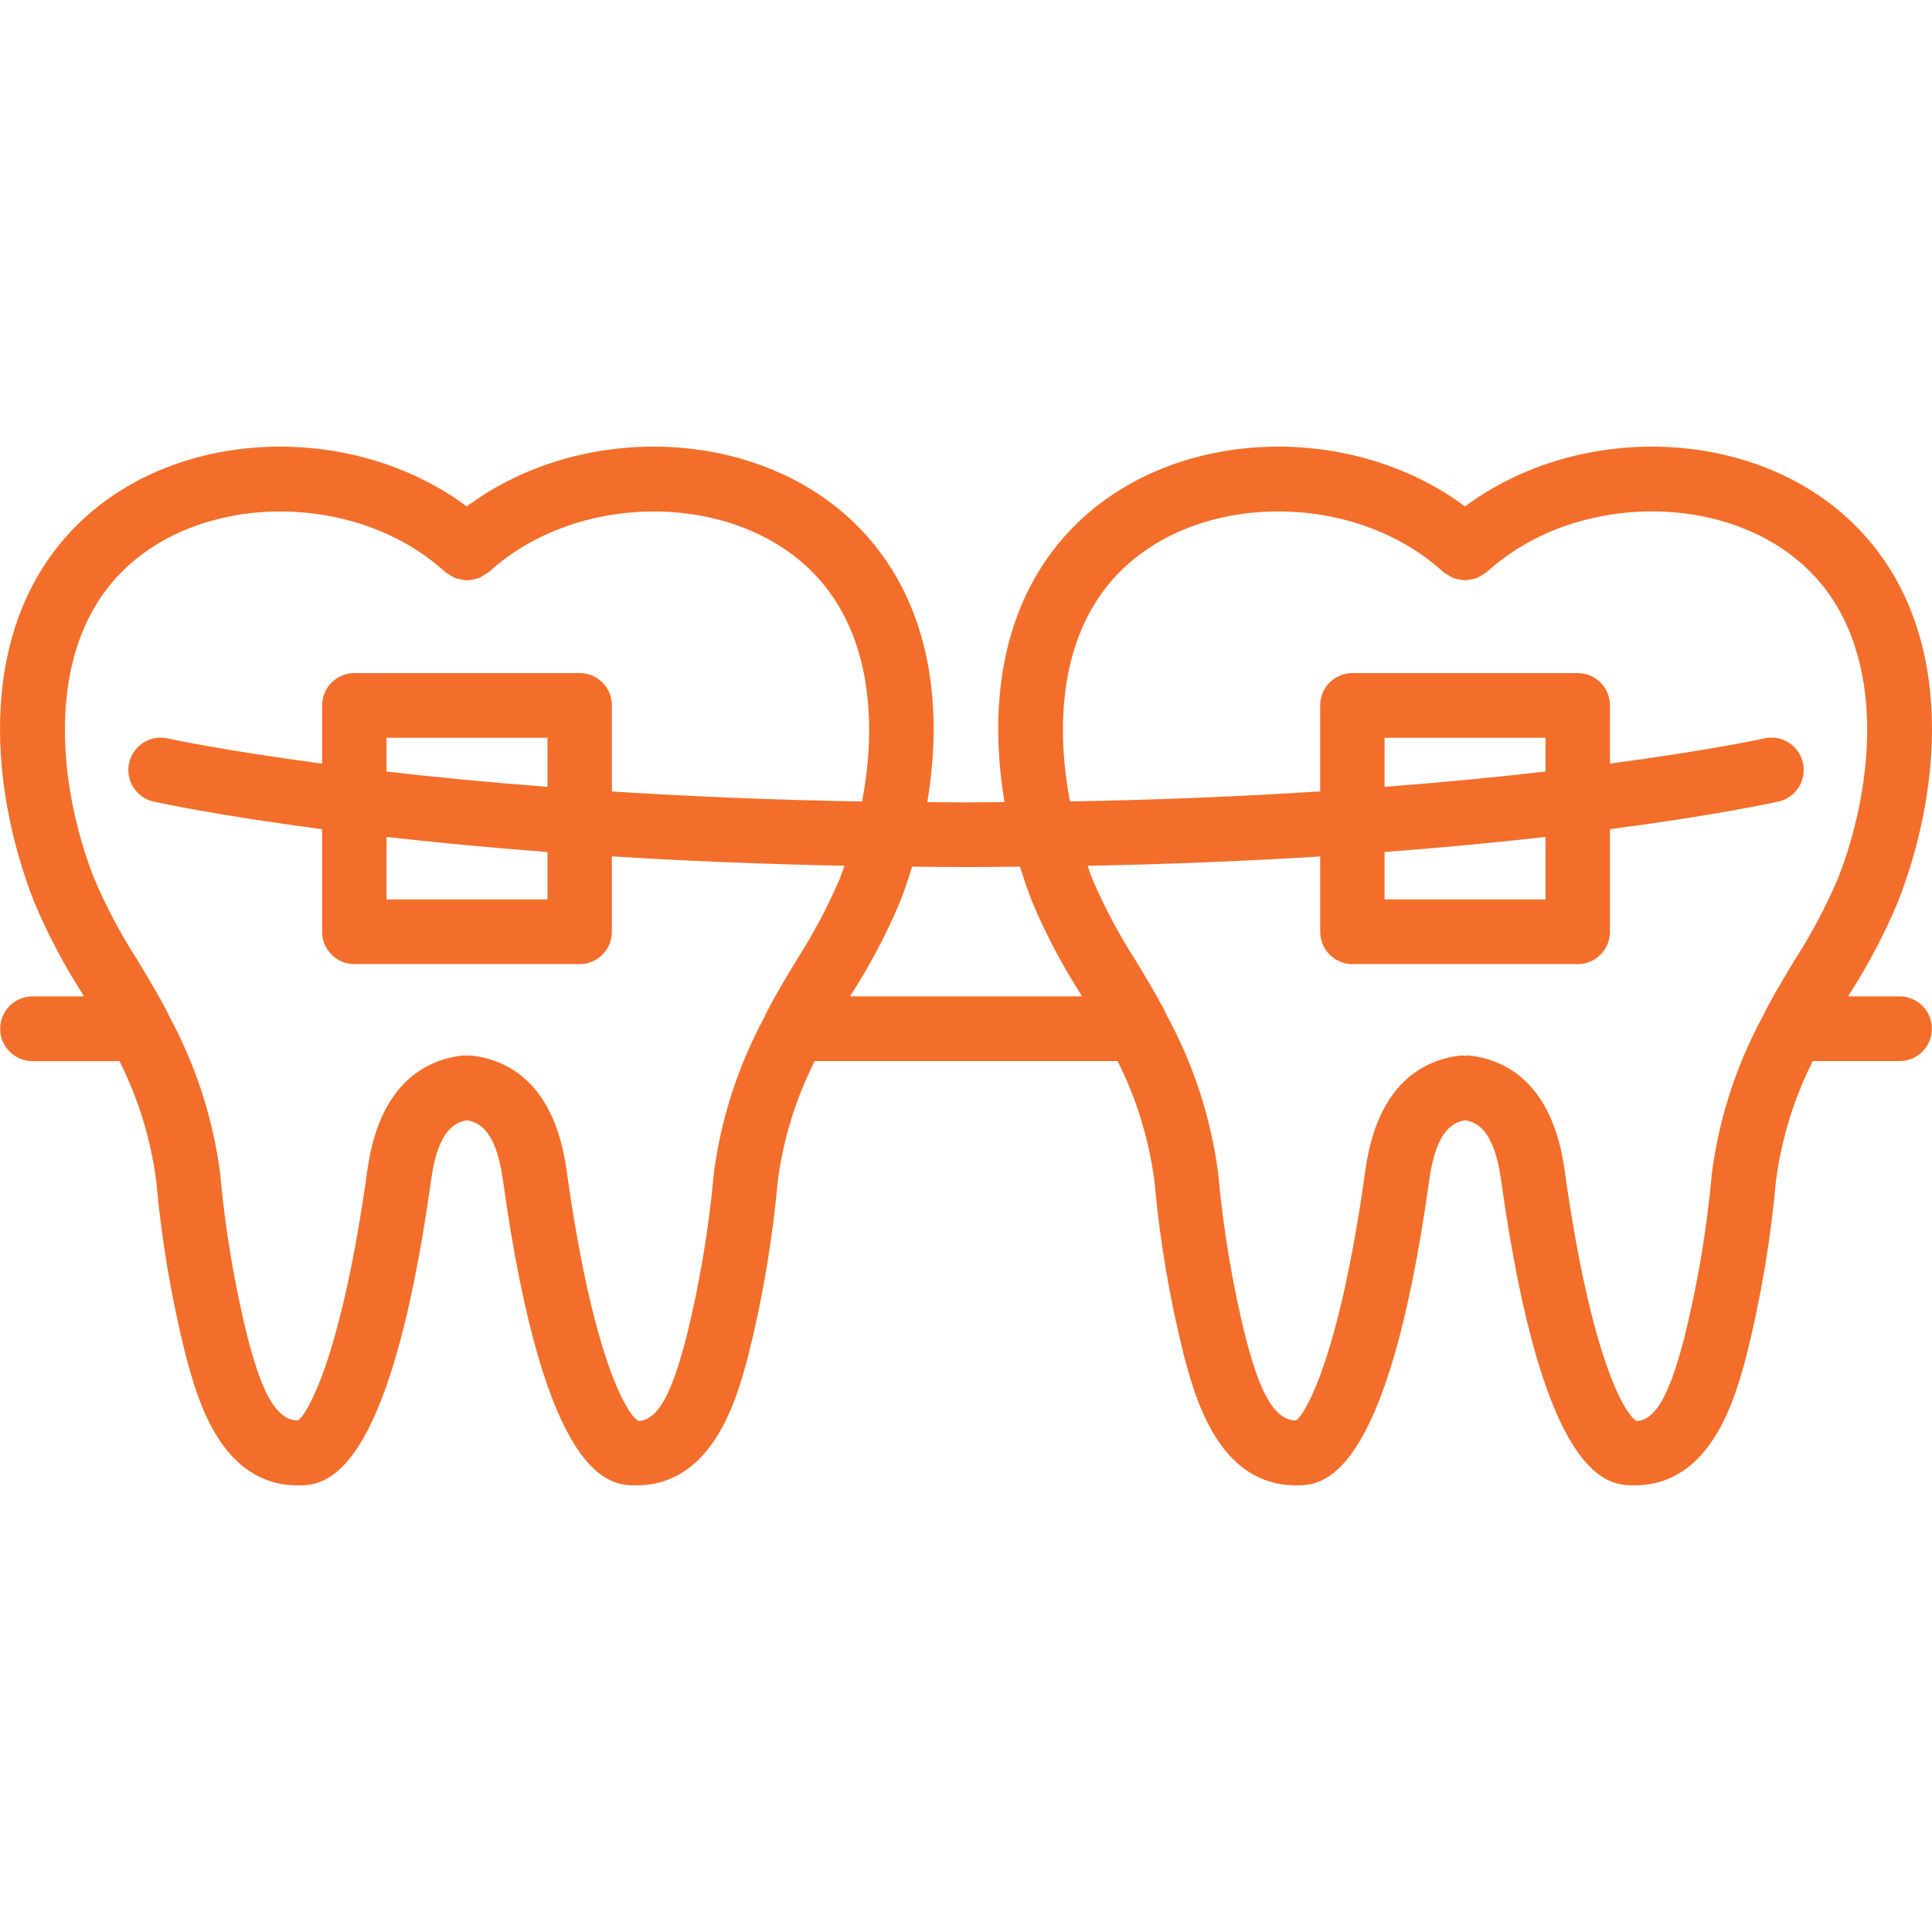 <?xml version="1.0" encoding="utf-8"?>
<!-- Generator: Adobe Illustrator 17.0.0, SVG Export Plug-In . SVG Version: 6.00 Build 0)  -->
<!DOCTYPE svg PUBLIC "-//W3C//DTD SVG 1.1//EN" "http://www.w3.org/Graphics/SVG/1.1/DTD/svg11.dtd">
<svg version="1.1" id="Layer_1" xmlns="http://www.w3.org/2000/svg" xmlns:xlink="http://www.w3.org/1999/xlink" x="0px" y="0px"
	 width="120px" height="120px" viewBox="0 0 120 120" enable-background="new 0 0 120 120" xml:space="preserve">
<path fill="#F36E2A" d="M117.889,56.006c2.858-7.315,3.599-17.346-2.853-23.559c-6.151-5.932-16.972-6.248-24.039-0.99
	c-7.065-5.258-17.887-4.942-24.036,0.988c-4.769,4.589-5.6,11.247-4.567,17.376c-0.8,0-1.572,0.018-2.4,0.018
	c-0.827,0-1.599-0.014-2.399-0.018c1.038-6.119,0.199-12.787-4.565-17.374c-6.152-5.932-16.972-6.248-24.039-0.99
	c-7.065-5.258-17.885-4.942-24.036,0.988c-6.445,6.214-5.697,16.246-2.84,23.56c0.835,1.985,1.838,3.895,3,5.707l0.096,0.177H2.011
	c-1.105,0-2,0.899-2,2.009c0,1.109,0.895,2.008,2,2.008H7.42c1.171,2.332,1.942,4.843,2.283,7.431
	c0.329,3.672,0.944,7.312,1.842,10.888c0.698,2.61,2.154,8.033,6.955,8.033c1.544,0,5.643,0,8.283-19.013
	c0.439-3.127,1.545-3.553,2.223-3.66c0.678,0.107,1.783,0.533,2.224,3.656c2.639,19.017,6.739,19.017,8.282,19.017
	c4.799,0,6.258-5.423,6.951-8.008c0.9-3.582,1.518-7.229,1.847-10.907c0.341-2.591,1.116-5.106,2.292-7.438h18.815
	c1.171,2.332,1.942,4.843,2.284,7.431c0.328,3.672,0.944,7.312,1.842,10.888c0.698,2.61,2.153,8.033,6.954,8.033
	c1.544,0,5.643,0,8.283-19.013c0.439-3.127,1.545-3.553,2.224-3.66c0.678,0.107,1.784,0.533,2.224,3.656
	c2.64,19.017,6.739,19.017,8.283,19.017c4.798,0,6.257-5.423,6.951-8.008c0.9-3.582,1.518-7.229,1.847-10.907
	c0.339-2.591,1.111-5.105,2.284-7.438h5.399c1.105,0,2-0.899,2-2.008c0-1.11-0.895-2.009-2-2.009h-3.199l0.103-0.177
	C116.055,59.9,117.056,57.991,117.889,56.006z M60.002,53.856c1.15,0,2.24-0.016,3.353-0.026c0.231,0.745,0.476,1.476,0.751,2.175
	c0.834,1.985,1.838,3.895,2.999,5.707l0.096,0.177H52.803l0.102-0.177c1.162-1.812,2.165-3.722,3-5.707
	c0.274-0.701,0.52-1.43,0.75-2.175C57.762,53.84,58.852,53.856,60.002,53.856z M44.338,72.874c-0.312,3.474-0.892,6.92-1.734,10.304
	c-0.656,2.445-1.49,5.051-2.942,5.079c-0.692-0.343-2.841-3.816-4.473-15.588c-0.763-5.423-3.659-6.858-5.955-7.116
	c-0.077,0.003-0.153,0.009-0.228,0.02c-0.077-0.011-0.155-0.017-0.232-0.02c-2.296,0.257-5.199,1.698-5.955,7.119
	c-1.632,11.773-3.781,15.242-4.321,15.557c-1.6,0-2.438-2.61-3.098-5.067c-0.839-3.376-1.417-6.813-1.726-10.28
	c-0.447-3.42-1.519-6.728-3.164-9.758c-0.068-0.132-0.118-0.261-0.19-0.401c-0.561-1.056-1.174-2.075-1.785-3.089
	c-1.042-1.618-1.944-3.322-2.698-5.093c-2.274-5.824-3.14-14.344,1.901-19.192c5.041-4.848,14.522-4.76,19.922,0.189
	c0.082,0.06,0.169,0.112,0.26,0.159c0.108,0.077,0.223,0.144,0.343,0.201c0.12,0.042,0.243,0.073,0.368,0.09
	c0.245,0.075,0.507,0.075,0.753,0c0.125-0.017,0.248-0.048,0.368-0.09c0.12-0.057,0.235-0.123,0.343-0.201
	c0.091-0.047,0.178-0.099,0.26-0.159c5.4-4.946,14.89-5.039,19.924-0.187c3.783,3.638,4.237,9.347,3.267,14.432
	c-5.709-0.1-10.89-0.327-15.54-0.624v-5.344c0-1.109-0.895-2.008-1.999-2.008h-14c-1.105,0-2,0.899-2,2.008v3.615
	c-6.165-0.822-9.488-1.541-9.564-1.556c-0.703-0.171-1.442,0.053-1.935,0.585c-0.493,0.532-0.66,1.29-0.439,1.981
	c0.222,0.692,0.796,1.21,1.506,1.354c0.323,0.073,3.891,0.851,10.432,1.709v6.37c0,1.109,0.895,2.009,2,2.009h13.998
	c1.104,0,1.999-0.899,1.999-2.009v-4.681c4.345,0.271,9.175,0.476,14.45,0.583c-0.092,0.256-0.182,0.515-0.278,0.763
	c-0.754,1.772-1.656,3.475-2.698,5.093c-0.613,1.014-1.224,2.032-1.784,3.089c-0.07,0.131-0.12,0.255-0.186,0.383v0.022
	C45.861,66.15,44.786,69.455,44.338,72.874z M24.006,51.983c2.918,0.329,6.241,0.653,9.999,0.938v2.945h-9.999V51.983z
	 M24.006,47.922v-2.099h9.999v3.05C30.244,48.585,26.905,48.256,24.006,47.922z M106.329,72.874
	c-0.311,3.474-0.891,6.92-1.734,10.304c-0.655,2.445-1.489,5.051-2.941,5.079c-0.692-0.343-2.842-3.816-4.474-15.588
	c-0.764-5.423-3.66-6.858-5.956-7.116c-0.076,0.003-0.152,0.009-0.228,0.02c-0.077-0.011-0.154-0.017-0.232-0.02
	c-2.296,0.257-5.199,1.698-5.956,7.119c-1.631,11.773-3.781,15.242-4.321,15.557c-1.6,0-2.438-2.61-3.098-5.067
	c-0.84-3.376-1.417-6.813-1.726-10.28c-0.447-3.42-1.519-6.728-3.164-9.758c-0.068-0.132-0.117-0.261-0.189-0.401
	c-0.562-1.056-1.174-2.075-1.786-3.089c-1.041-1.618-1.944-3.322-2.698-5.093c-0.096-0.247-0.186-0.506-0.277-0.763
	c5.273-0.107,10.104-0.311,14.45-0.582v4.677c0,1.109,0.895,2.009,2,2.009h13.997c1.105,0,2-0.899,2-2.009v-6.372
	c6.54-0.858,10.109-1.637,10.433-1.709c0.709-0.145,1.284-0.663,1.505-1.354c0.222-0.691,0.054-1.449-0.438-1.981
	c-0.492-0.533-1.232-0.756-1.935-0.586c-0.076,0.017-3.399,0.735-9.564,1.557v-3.613c0-1.109-0.895-2.008-2-2.008h-14
	c-1.104,0-1.999,0.899-1.999,2.008v5.34c-4.649,0.298-9.83,0.524-15.54,0.625c-0.97-5.086-0.516-10.795,3.27-14.435
	c5.026-4.846,14.519-4.76,19.921,0.189c0.082,0.06,0.17,0.113,0.262,0.159c0.106,0.079,0.22,0.146,0.339,0.201
	c0.121,0.042,0.245,0.073,0.373,0.09c0.243,0.075,0.503,0.075,0.746,0c0.126-0.016,0.251-0.047,0.372-0.09
	c0.12-0.055,0.233-0.123,0.34-0.201c0.092-0.046,0.18-0.099,0.265-0.16c5.399-4.947,14.89-5.039,19.923-0.187
	c5.034,4.852,4.173,13.368,1.9,19.19c-0.753,1.771-1.656,3.475-2.698,5.093c-0.612,1.014-1.223,2.031-1.783,3.088
	c-0.07,0.131-0.12,0.256-0.186,0.385l-0.01,0.022C107.846,66.149,106.773,69.455,106.329,72.874z M95.997,47.922
	c-2.898,0.334-6.238,0.663-9.999,0.951v-3.05h9.999V47.922z M95.997,51.983v3.882h-9.999V52.92
	C89.756,52.636,93.078,52.312,95.997,51.983z"/>
</svg>
